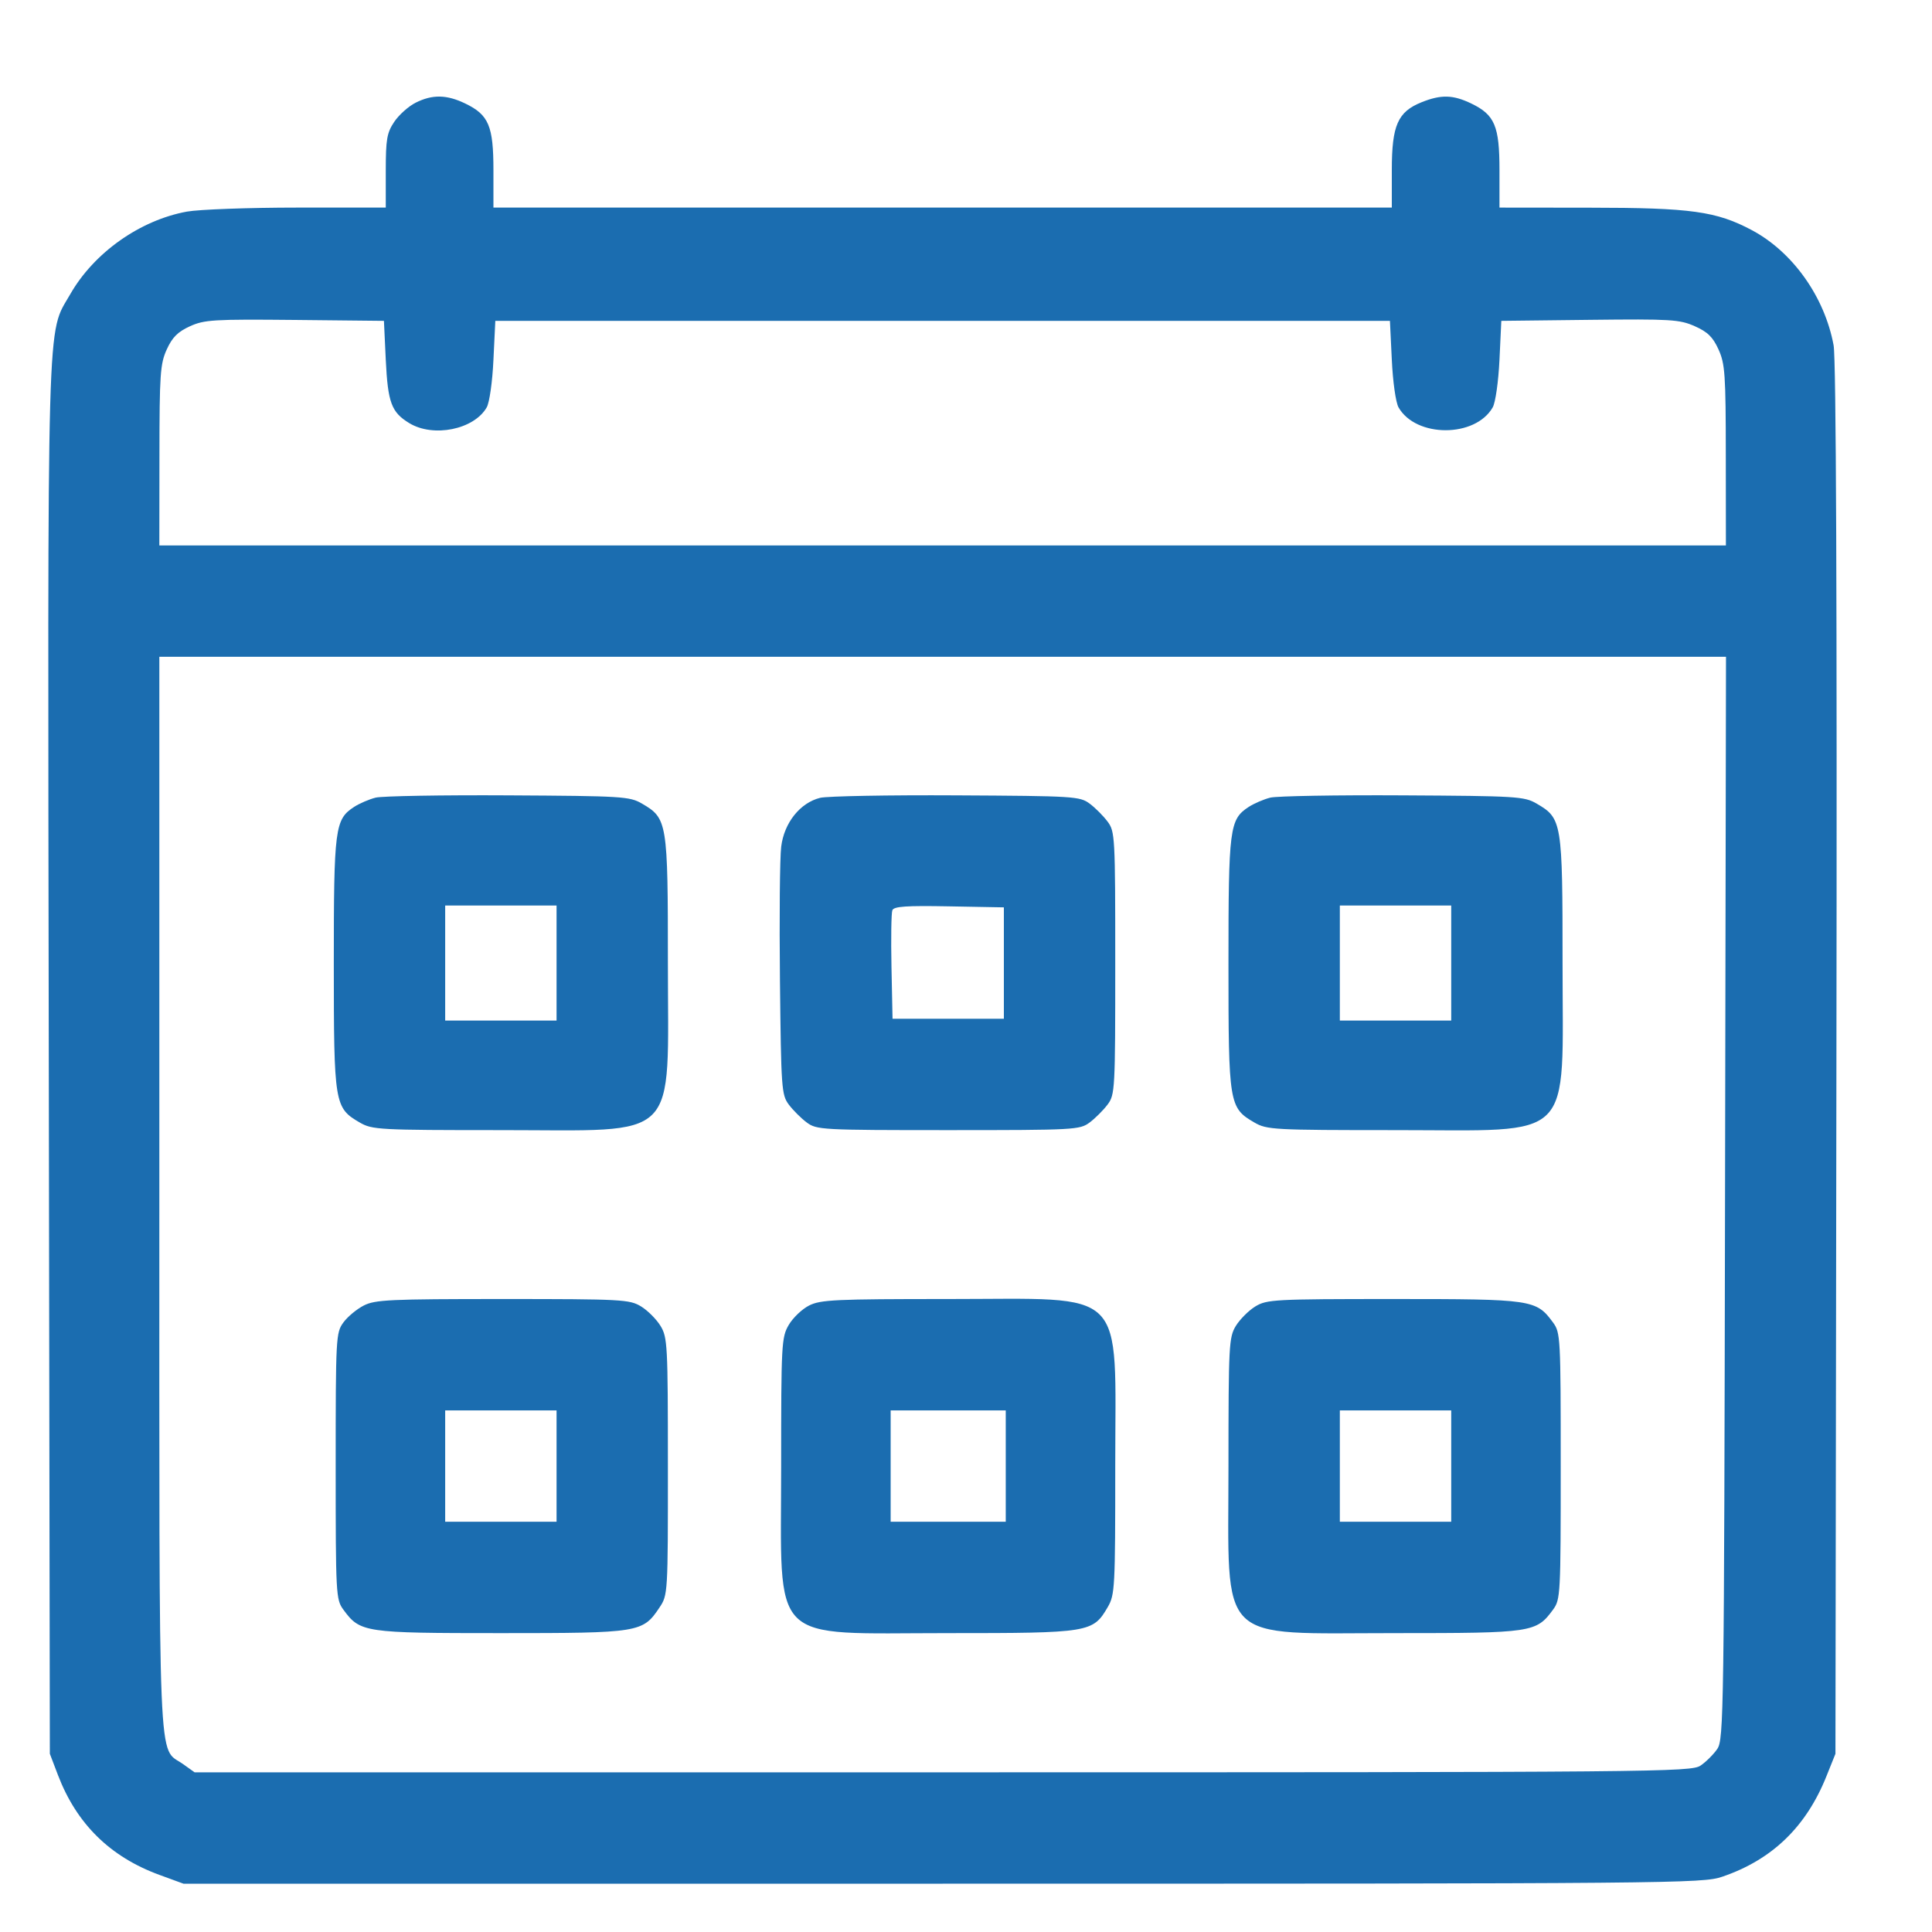 <svg width="40" height="40" viewBox="0 0 40 40" fill="none" xmlns="http://www.w3.org/2000/svg">
<path fill-rule="evenodd" clip-rule="evenodd" d="M8.604 2.127C8.457 2.201 8.258 2.379 8.162 2.523C8.01 2.75 7.987 2.882 7.987 3.541V4.298H6.157C5.15 4.298 4.121 4.336 3.87 4.381C2.897 4.559 1.945 5.232 1.454 6.092C0.963 6.949 0.986 6.114 1.01 21.938L1.032 36.31L1.2 36.751C1.586 37.761 2.28 38.444 3.299 38.817L3.799 39H19.516C34.677 39 35.249 38.995 35.656 38.856C36.69 38.504 37.396 37.822 37.816 36.771L38.001 36.31L38.021 21.942C38.035 12.409 38.015 7.431 37.963 7.15C37.778 6.147 37.117 5.217 36.272 4.766C35.536 4.374 35.011 4.301 32.909 4.3L31.045 4.298V3.523C31.045 2.61 30.947 2.378 30.465 2.145C30.084 1.961 29.839 1.954 29.434 2.116C28.939 2.314 28.816 2.594 28.816 3.52V4.298H19.516H10.216V3.523C10.216 2.61 10.119 2.378 9.636 2.145C9.249 1.957 8.952 1.952 8.604 2.127ZM7.987 7.45C8.03 8.336 8.103 8.535 8.473 8.76C8.972 9.064 9.815 8.893 10.077 8.434C10.134 8.334 10.195 7.904 10.216 7.45L10.255 6.643H19.516H28.777L28.816 7.45C28.837 7.904 28.898 8.334 28.955 8.434C29.315 9.065 30.545 9.065 30.905 8.434C30.962 8.334 31.023 7.904 31.045 7.45L31.083 6.643L32.914 6.622C34.595 6.603 34.772 6.614 35.087 6.753C35.355 6.872 35.463 6.977 35.58 7.235C35.715 7.533 35.73 7.748 35.731 9.429L35.733 11.293H19.516H3.299L3.301 9.429C3.302 7.749 3.317 7.532 3.452 7.236C3.566 6.985 3.679 6.871 3.93 6.756C4.232 6.619 4.415 6.608 6.104 6.624L7.949 6.643L7.987 7.45ZM35.715 24.8C35.696 35.487 35.688 36.012 35.555 36.209C35.478 36.322 35.322 36.477 35.209 36.554C35.011 36.688 34.364 36.694 19.516 36.694H4.029L3.789 36.523C3.263 36.148 3.299 37.015 3.299 24.712V13.598H19.517H35.735L35.715 24.8ZM7.778 16.514C7.642 16.548 7.44 16.635 7.33 16.707C6.934 16.966 6.911 17.139 6.911 19.956C6.912 22.863 6.924 22.936 7.449 23.241C7.706 23.39 7.843 23.398 10.37 23.398C14.121 23.398 13.828 23.691 13.828 19.939C13.828 17.014 13.817 16.943 13.29 16.637C13.037 16.489 12.882 16.48 10.524 16.467C9.15 16.459 7.914 16.481 7.778 16.514ZM16.981 16.518C16.566 16.62 16.235 17.034 16.174 17.529C16.145 17.756 16.134 19.002 16.148 20.299C16.172 22.54 16.181 22.667 16.331 22.869C16.418 22.985 16.585 23.152 16.702 23.239C16.907 23.392 17.007 23.398 19.631 23.398C22.256 23.398 22.356 23.392 22.561 23.239C22.677 23.152 22.844 22.985 22.931 22.869C23.085 22.664 23.09 22.564 23.09 19.939C23.09 17.315 23.085 17.215 22.931 17.01C22.844 16.893 22.678 16.726 22.561 16.639C22.358 16.487 22.243 16.48 19.799 16.467C18.396 16.459 17.128 16.483 16.981 16.518ZM26.301 16.514C26.164 16.548 25.963 16.635 25.852 16.707C25.456 16.966 25.434 17.139 25.434 19.956C25.434 22.863 25.446 22.936 25.972 23.241C26.229 23.39 26.366 23.398 28.893 23.398C32.644 23.398 32.351 23.691 32.351 19.939C32.351 17.014 32.34 16.943 31.813 16.637C31.559 16.489 31.405 16.48 29.047 16.467C27.673 16.459 26.437 16.481 26.301 16.514ZM11.523 19.939V21.13H10.37H9.217V19.939V18.748H10.37H11.523V19.939ZM20.784 19.939V21.092H19.631H18.479L18.457 20.02C18.445 19.43 18.453 18.902 18.475 18.846C18.505 18.766 18.762 18.748 19.649 18.765L20.784 18.786V19.939ZM30.046 19.939V21.13H28.893H27.74V19.939V18.748H28.893H30.046V19.939ZM7.532 27.029C7.387 27.103 7.196 27.261 7.109 27.381C6.955 27.591 6.95 27.687 6.95 30.353C6.95 33.02 6.955 33.116 7.109 33.326C7.457 33.8 7.536 33.812 10.37 33.812C13.243 33.812 13.307 33.801 13.654 33.282C13.827 33.023 13.829 32.998 13.828 30.361C13.828 27.843 13.82 27.689 13.675 27.451C13.591 27.314 13.41 27.132 13.272 27.048C13.035 26.904 12.88 26.895 10.408 26.895C8.072 26.895 7.767 26.909 7.532 27.029ZM16.752 27.029C16.605 27.103 16.415 27.285 16.329 27.433C16.18 27.689 16.173 27.826 16.173 30.353C16.173 34.105 15.88 33.812 19.631 33.812C22.557 33.812 22.628 33.8 22.934 33.274C23.083 33.018 23.09 32.88 23.09 30.353C23.09 26.602 23.383 26.895 19.631 26.895C17.296 26.895 16.99 26.909 16.752 27.029ZM25.991 27.048C25.853 27.132 25.672 27.314 25.587 27.451C25.443 27.689 25.435 27.843 25.434 30.361C25.434 34.089 25.156 33.812 28.893 33.812C31.726 33.812 31.806 33.8 32.154 33.326C32.308 33.116 32.313 33.02 32.313 30.353C32.313 27.687 32.308 27.591 32.154 27.381C31.805 26.906 31.73 26.895 28.854 26.895C26.382 26.895 26.228 26.904 25.991 27.048ZM11.523 30.353V31.506H10.37H9.217V30.353V29.201H10.37H11.523V30.353ZM20.823 30.353V31.506H19.631H18.44V30.353V29.201H19.631H20.823V30.353ZM30.046 30.353V31.506H28.893H27.74V30.353V29.201H28.893H30.046V30.353Z" fill="#1B6DB0"/>
</svg>

